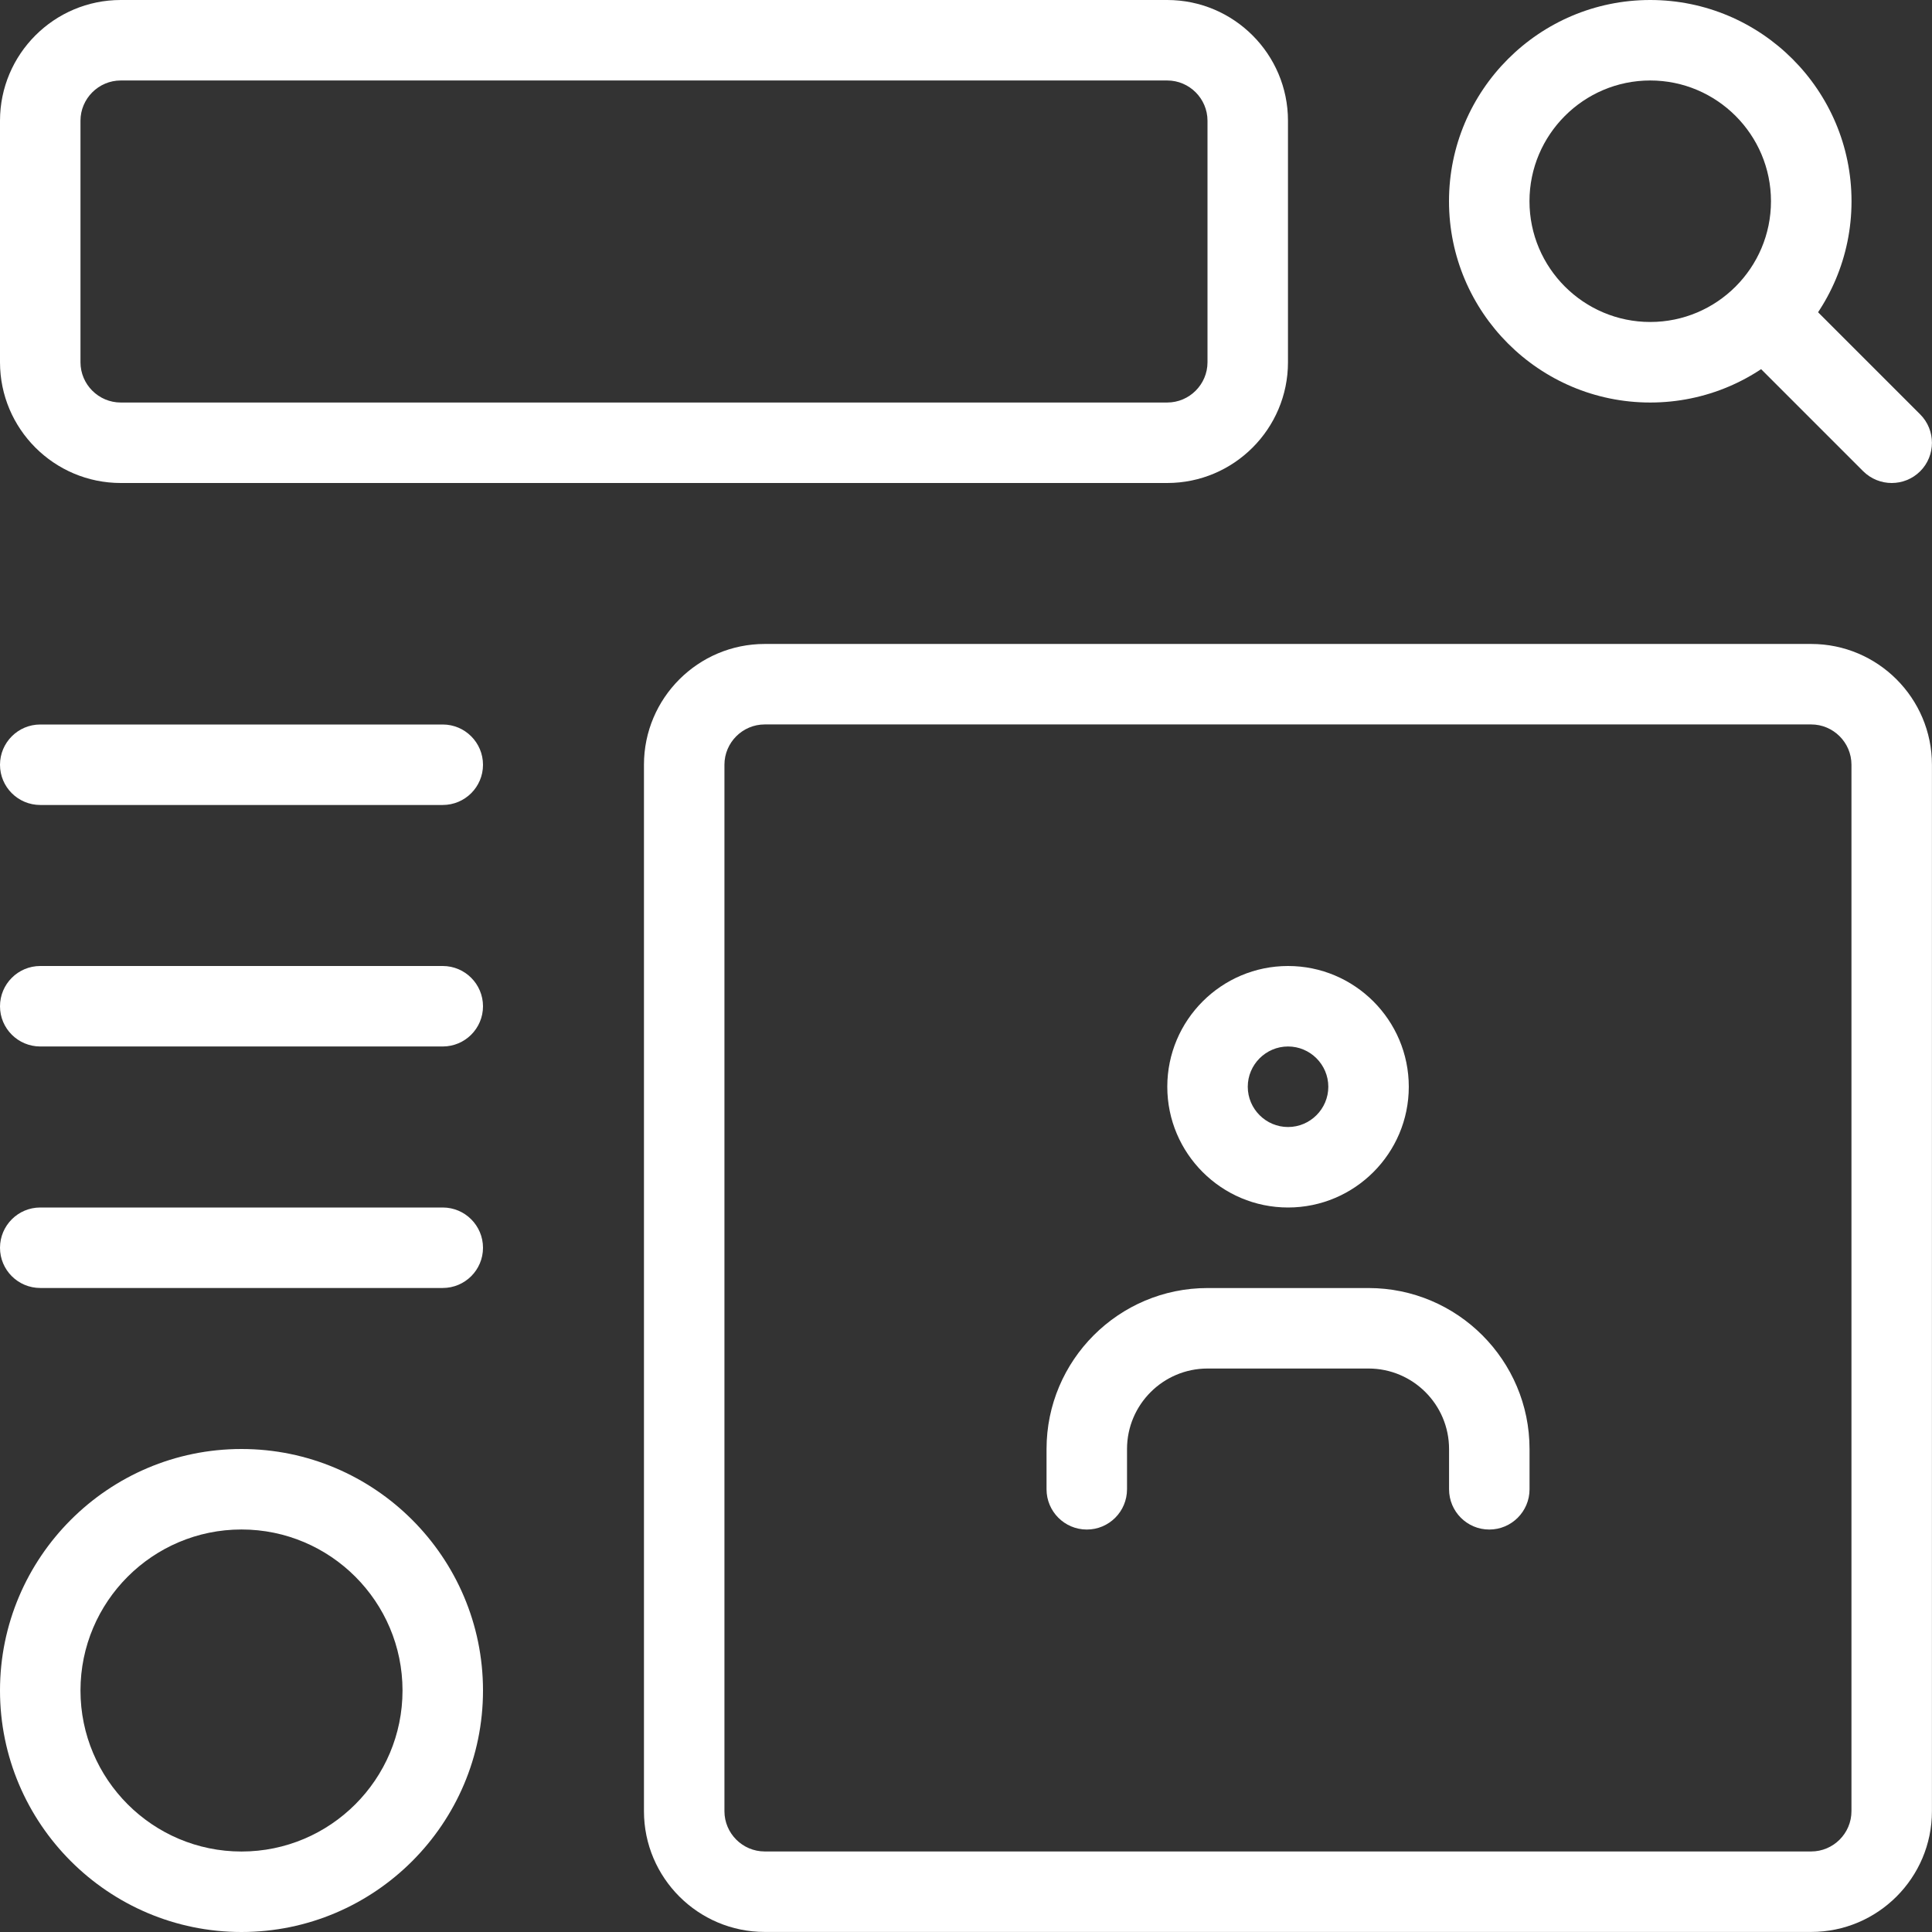 <svg width="32" height="32" viewBox="0 0 32 32" fill="none" xmlns="http://www.w3.org/2000/svg">
<rect x="0" y="0" width="32" height="32" fill="#333333" stroke="none"/>
<g clip-path="url(#clip0_2084_29340)">
<path d="M27.333 6.667C25.495 6.667 24 5.172 24 3.333C24 1.495 25.495 0 27.333 0C29.172 0 30.667 1.495 30.667 3.333C30.667 5.172 29.172 6.667 27.333 6.667ZM27.333 1.333C26.231 1.333 25.333 2.231 25.333 3.333C25.333 4.436 26.231 5.333 27.333 5.333C28.436 5.333 29.333 4.436 29.333 3.333C29.333 2.231 28.436 1.333 27.333 1.333Z" fill="white"/>
<path d="M31.333 8C31.162 8 30.992 7.935 30.861 7.806L28.861 5.806C28.601 5.546 28.601 5.123 28.861 4.863C29.121 4.603 29.544 4.603 29.804 4.863L31.804 6.863C32.064 7.123 32.064 7.546 31.804 7.806C31.674 7.935 31.504 8 31.333 8Z" fill="white"/>
<path d="M19.333 8H2C0.897 8 0 7.103 0 6V2C0 0.897 0.897 0 2 0H19.333C20.436 0 21.333 0.897 21.333 2V6C21.333 7.103 20.436 8 19.333 8ZM2 1.333C1.633 1.333 1.333 1.633 1.333 2V6C1.333 6.367 1.633 6.667 2 6.667H19.333C19.7 6.667 20 6.367 20 6V2C20 1.633 19.7 1.333 19.333 1.333H2Z" fill="white"/>
<path d="M4 32C1.795 32 0 30.205 0 28C0 25.795 1.795 24 4 24C6.205 24 8 25.795 8 28C8 30.205 6.205 32 4 32ZM4 25.333C2.529 25.333 1.333 26.529 1.333 28C1.333 29.471 2.529 30.667 4 30.667C5.471 30.667 6.667 29.471 6.667 28C6.667 26.529 5.471 25.333 4 25.333Z" fill="white"/>
<path d="M7.333 17.333H0.667C0.299 17.333 0 17.035 0 16.667C0 16.299 0.299 16 0.667 16H7.333C7.701 16 8 16.299 8 16.667C8 17.035 7.701 17.333 7.333 17.333Z" fill="white"/>
<path d="M7.333 21.333H0.667C0.299 21.333 0 21.035 0 20.667C0 20.299 0.299 20 0.667 20H7.333C7.701 20 8 20.299 8 20.667C8 21.035 7.701 21.333 7.333 21.333Z" fill="white"/>
<path d="M7.333 13.333H0.667C0.299 13.333 0 13.035 0 12.667C0 12.299 0.299 12 0.667 12H7.333C7.701 12 8 12.299 8 12.667C8 13.035 7.701 13.333 7.333 13.333Z" fill="white"/>
<path d="M29.999 31.999H12.666C11.563 31.999 10.666 31.102 10.666 29.999V12.666C10.666 11.563 11.563 10.666 12.666 10.666H29.999C31.102 10.666 31.999 11.563 31.999 12.666V29.999C31.999 31.102 31.102 31.999 29.999 31.999ZM12.666 11.999C12.299 11.999 11.999 12.299 11.999 12.666V29.999C11.999 30.366 12.299 30.666 12.666 30.666H29.999C30.366 30.666 30.666 30.366 30.666 29.999V12.666C30.666 12.299 30.366 11.999 29.999 11.999H12.666Z" fill="white"/>
<path d="M21.334 20C20.231 20 19.334 19.103 19.334 18C19.334 16.897 20.231 16 21.334 16C22.437 16 23.334 16.897 23.334 18C23.334 19.103 22.437 20 21.334 20ZM21.334 17.333C20.967 17.333 20.667 17.633 20.667 18C20.667 18.367 20.967 18.667 21.334 18.667C21.701 18.667 22.001 18.367 22.001 18C22.001 17.633 21.701 17.333 21.334 17.333Z" fill="white"/>
<path d="M24.667 25.334C24.299 25.334 24.001 25.035 24.001 24.667V24.001C24.001 23.265 23.403 22.667 22.667 22.667H20.001C19.265 22.667 18.667 23.265 18.667 24.001V24.667C18.667 25.035 18.369 25.334 18.001 25.334C17.633 25.334 17.334 25.035 17.334 24.667V24.001C17.334 22.53 18.53 21.334 20.001 21.334H22.667C24.138 21.334 25.334 22.53 25.334 24.001V24.667C25.334 25.035 25.035 25.334 24.667 25.334Z" fill="white"/>
</g>
<defs>
<clipPath id="clip0_2084_29340">
<rect width="32" height="32" fill="white"/>
</clipPath>
</defs>
</svg>
